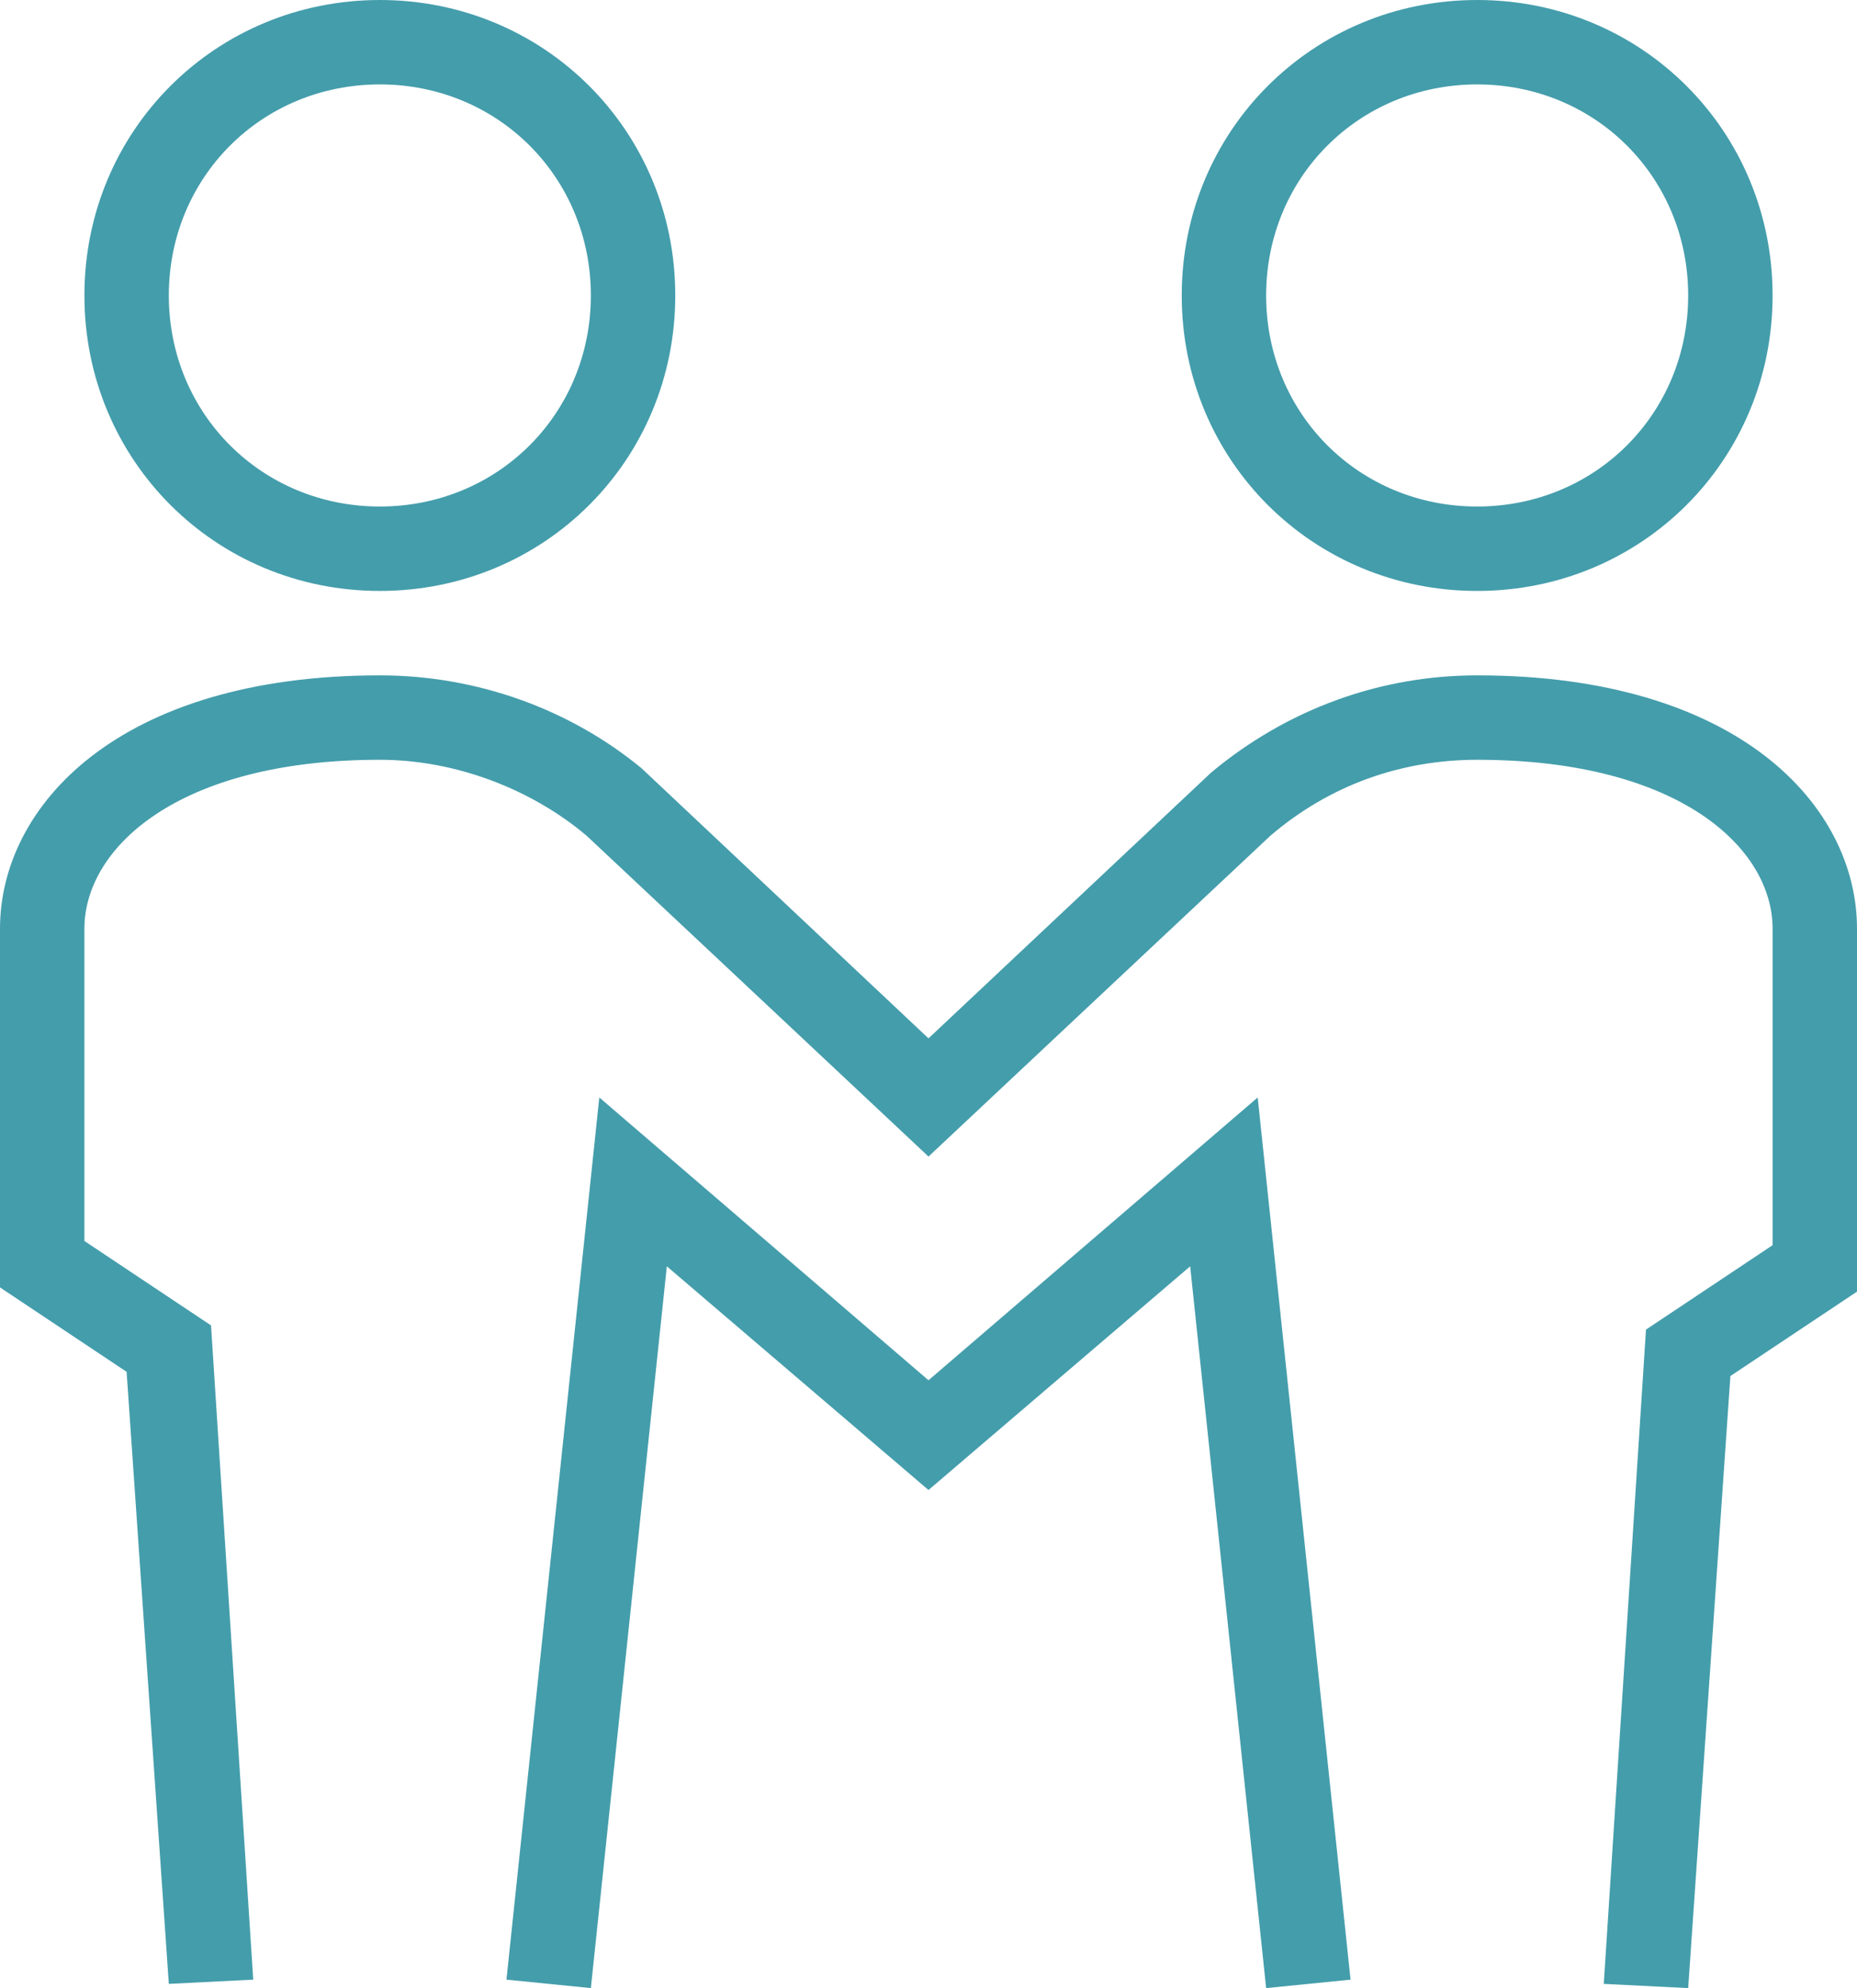 <?xml version="1.0" encoding="utf-8"?>
<!-- Generator: Adobe Illustrator 24.2.3, SVG Export Plug-In . SVG Version: 6.00 Build 0)  -->
<svg version="1.1" id="Calque_1" xmlns="http://www.w3.org/2000/svg" xmlns:xlink="http://www.w3.org/1999/xlink" x="0px" y="0px"
	 viewBox="0 0 44 47.1" style="enable-background:new 0 0 44 47.1;" xml:space="preserve">
<style type="text/css">
	.st0{fill:#449DAB;}
</style>
<g>
	<path class="st0" d="M35,14c3.9,0,7-3.1,7-7s-3.1-7-7-7s-7,3.1-7,7S31.1,14,35,14z M35,2c2.8,0,5,2.2,5,5s-2.2,5-5,5s-5-2.2-5-5
		S32.2,2,35,2z"/>
	<polygon class="st0" points="22,32.7 14.2,26 12,46.9 14,47.1 15.8,30 22,35.3 28.2,30 30,47.1 32,46.9 29.8,26 	"/>
	<path class="st0" d="M35,16c-2.3,0-4.5,0.8-6.3,2.3L22,24.6l-6.8-6.4C13.5,16.8,11.3,16,9,16c-6.2,0-9,3.1-9,6v8.5l3,2l1,14.5
		l2-0.1L5,31.4l-3-2V22c0-1.9,2.2-4,7-4c1.8,0,3.6,0.7,4.9,1.8l8.1,7.6l8.1-7.6c1.4-1.2,3.1-1.8,4.9-1.8c4.8,0,7,2.1,7,4v7.5l-3,2
		l-1,15.5l2,0.1l1-14.5l3-2V22C44,19.1,41.2,16,35,16z"/>
	<path class="st0" d="M9,14c3.9,0,7-3.1,7-7s-3.1-7-7-7S2,3.1,2,7S5.1,14,9,14z M9,2c2.8,0,5,2.2,5,5s-2.2,5-5,5S4,9.8,4,7
		S6.2,2,9,2z"/>
</g>
</svg>

